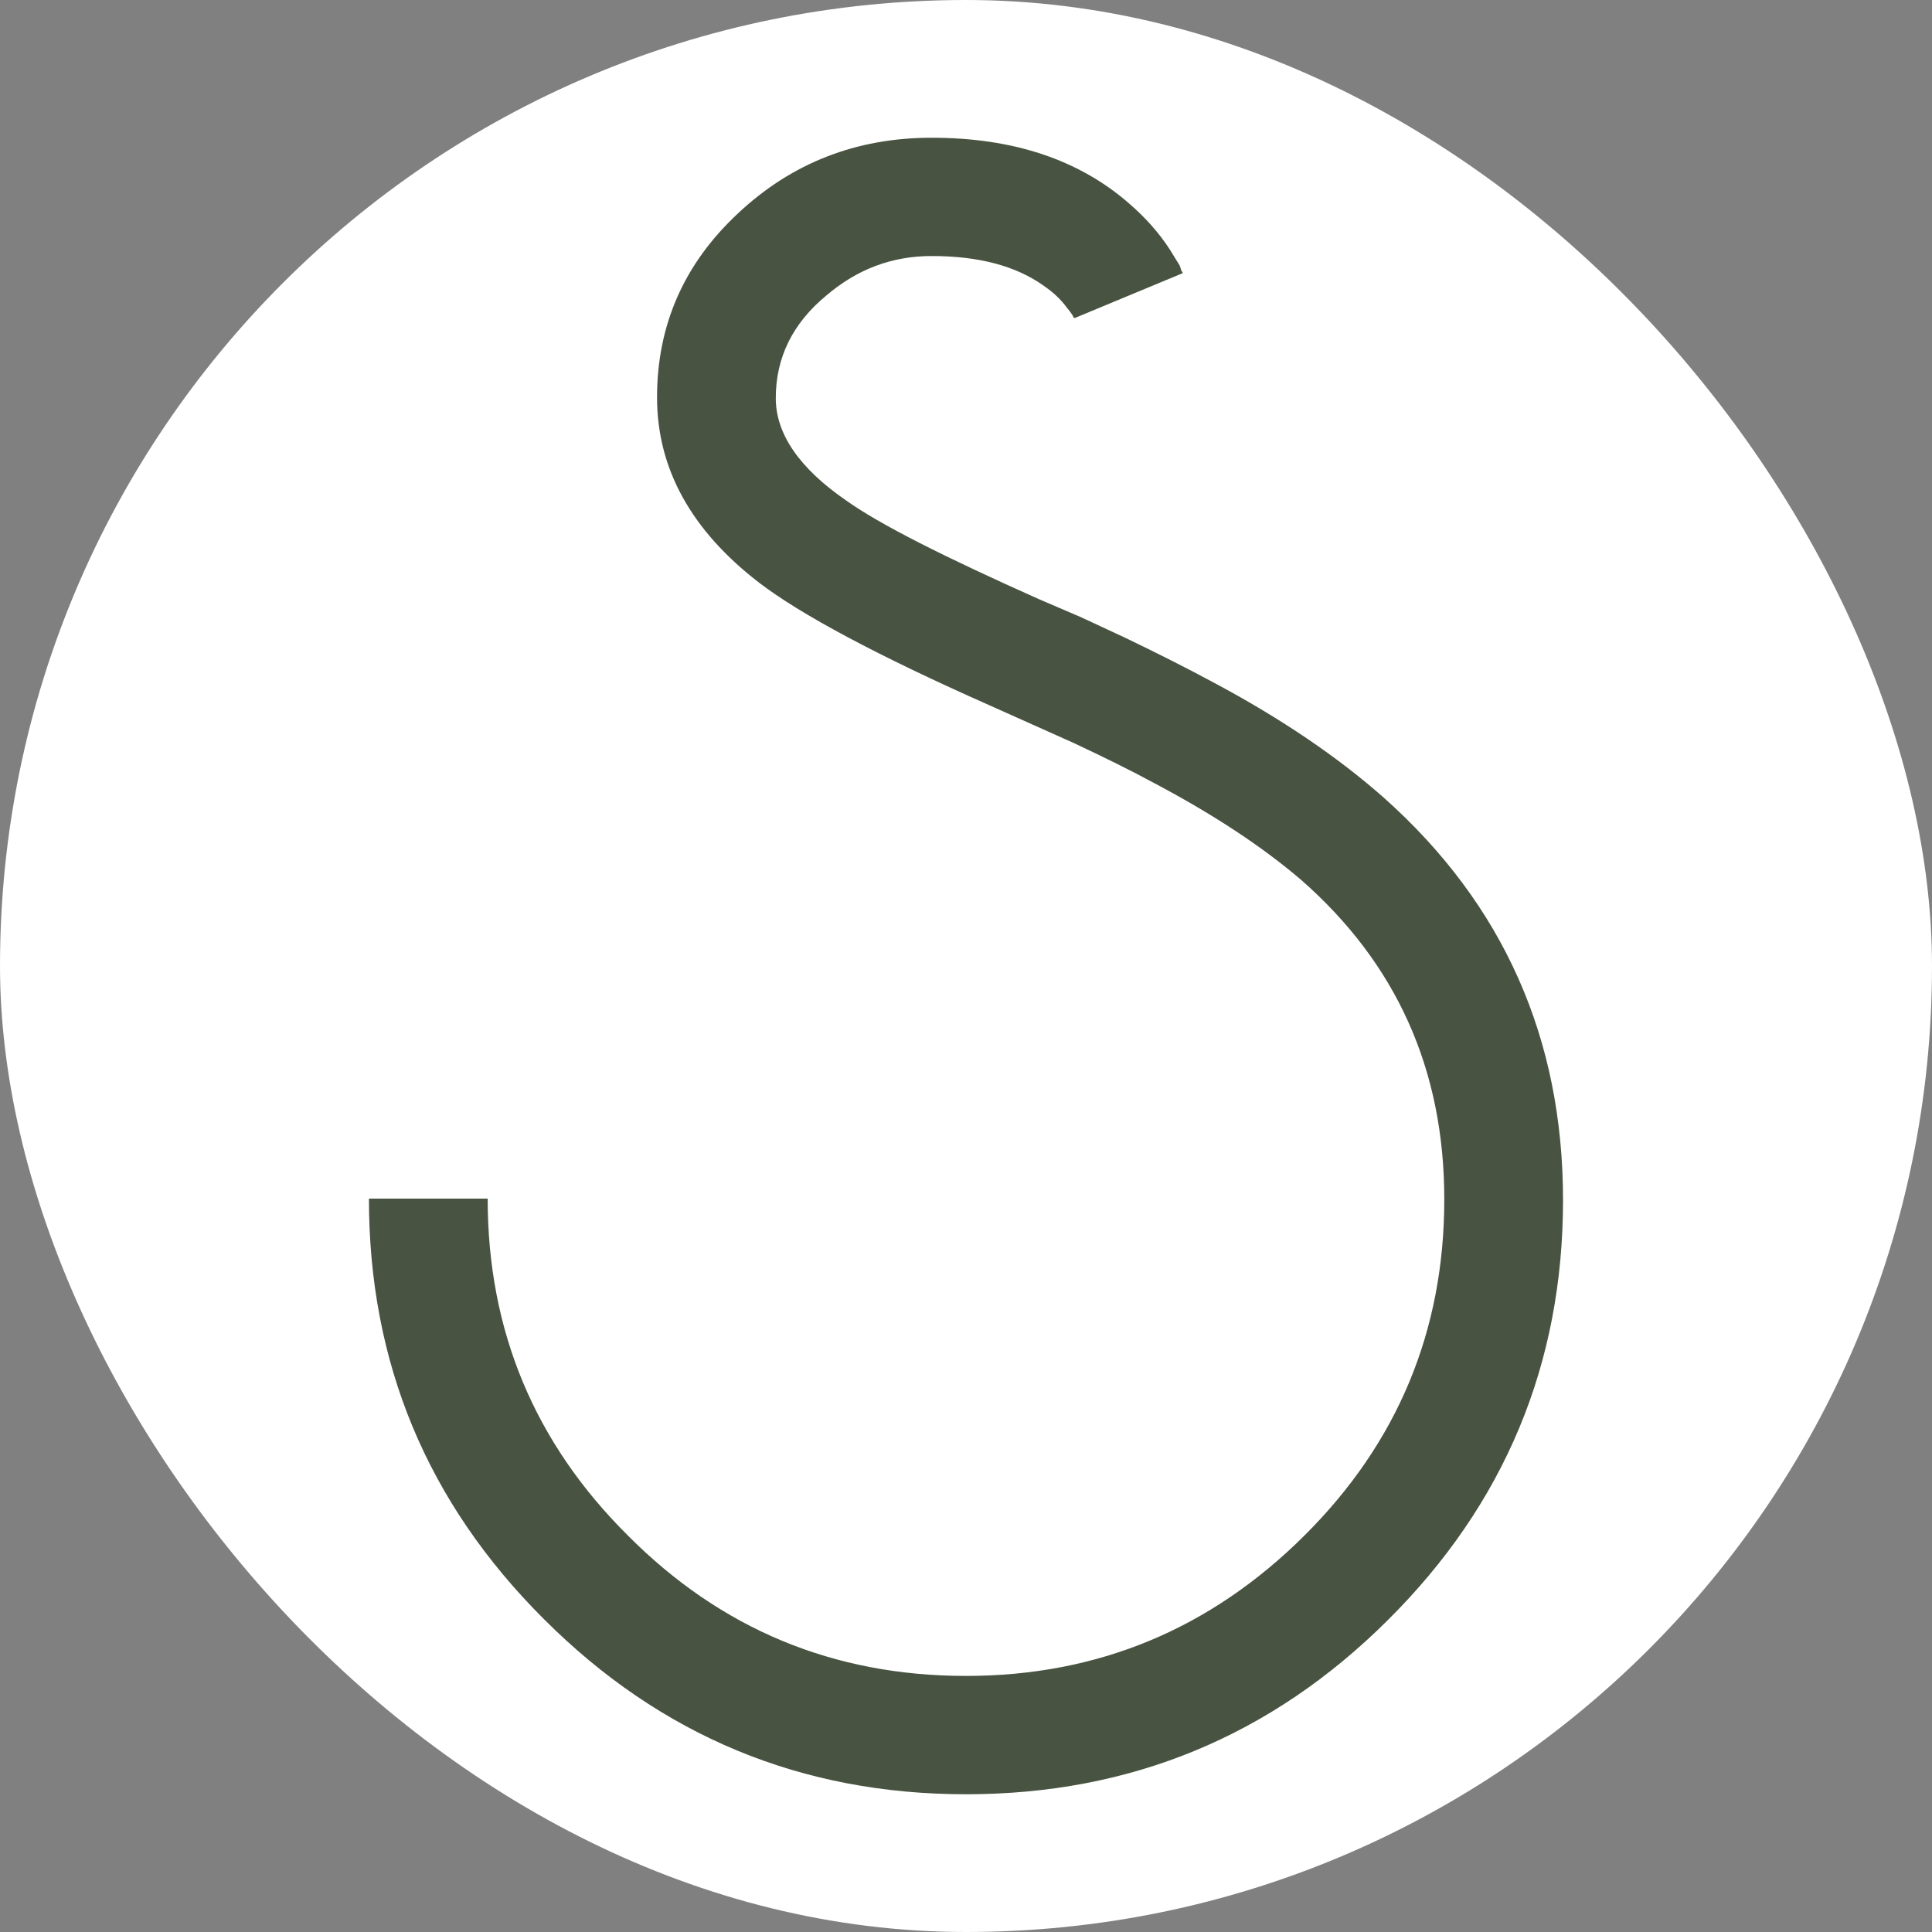 <?xml version="1.0" encoding="UTF-8"?> <svg xmlns="http://www.w3.org/2000/svg" width="48" height="48" viewBox="0 0 48 48" fill="none"><rect x="0" y="0" width="48" height="48" fill="#808080" stroke="none"/><rect width="48" height="48" rx="24" fill="white"></rect><path d="M13.519 40.232C10.614 37.338 9.166 33.863 9.166 29.779H12.116C12.116 33.064 13.282 35.85 15.604 38.154C17.917 40.477 20.712 41.638 24 41.638C27.268 41.638 30.064 40.477 32.395 38.163C34.717 35.859 35.883 33.073 35.883 29.798C35.883 26.567 34.69 23.927 32.313 21.849C31.366 21.042 30.164 20.243 28.689 19.463C28.107 19.146 27.423 18.81 26.668 18.456L24.582 17.522C21.796 16.288 19.884 15.262 18.855 14.473C17.171 13.175 16.324 11.642 16.324 9.873C16.324 8.085 16.988 6.561 18.327 5.309C19.665 4.048 21.277 3.422 23.144 3.422C25.174 3.422 26.805 3.966 28.052 5.055C28.462 5.409 28.799 5.79 29.063 6.198C29.154 6.344 29.236 6.479 29.309 6.597C29.327 6.652 29.345 6.697 29.354 6.734L29.381 6.761V6.788L26.695 7.904L26.668 7.877L26.641 7.822C26.604 7.768 26.559 7.704 26.504 7.641C26.358 7.441 26.176 7.269 25.94 7.106C25.247 6.607 24.319 6.361 23.144 6.361C22.161 6.361 21.296 6.688 20.531 7.341C19.693 8.031 19.274 8.884 19.274 9.891C19.274 10.78 19.857 11.633 21.032 12.441C21.86 13.03 23.462 13.838 25.821 14.89L26.859 15.335L27.951 15.843C28.762 16.233 29.5 16.605 30.155 16.959C31.84 17.857 33.251 18.819 34.389 19.826C37.349 22.466 38.833 25.796 38.833 29.816C38.833 33.88 37.385 37.365 34.481 40.25C31.585 43.135 28.088 44.578 24 44.578C19.911 44.578 16.414 43.126 13.519 40.232Z" fill="#485341"></path></svg> 